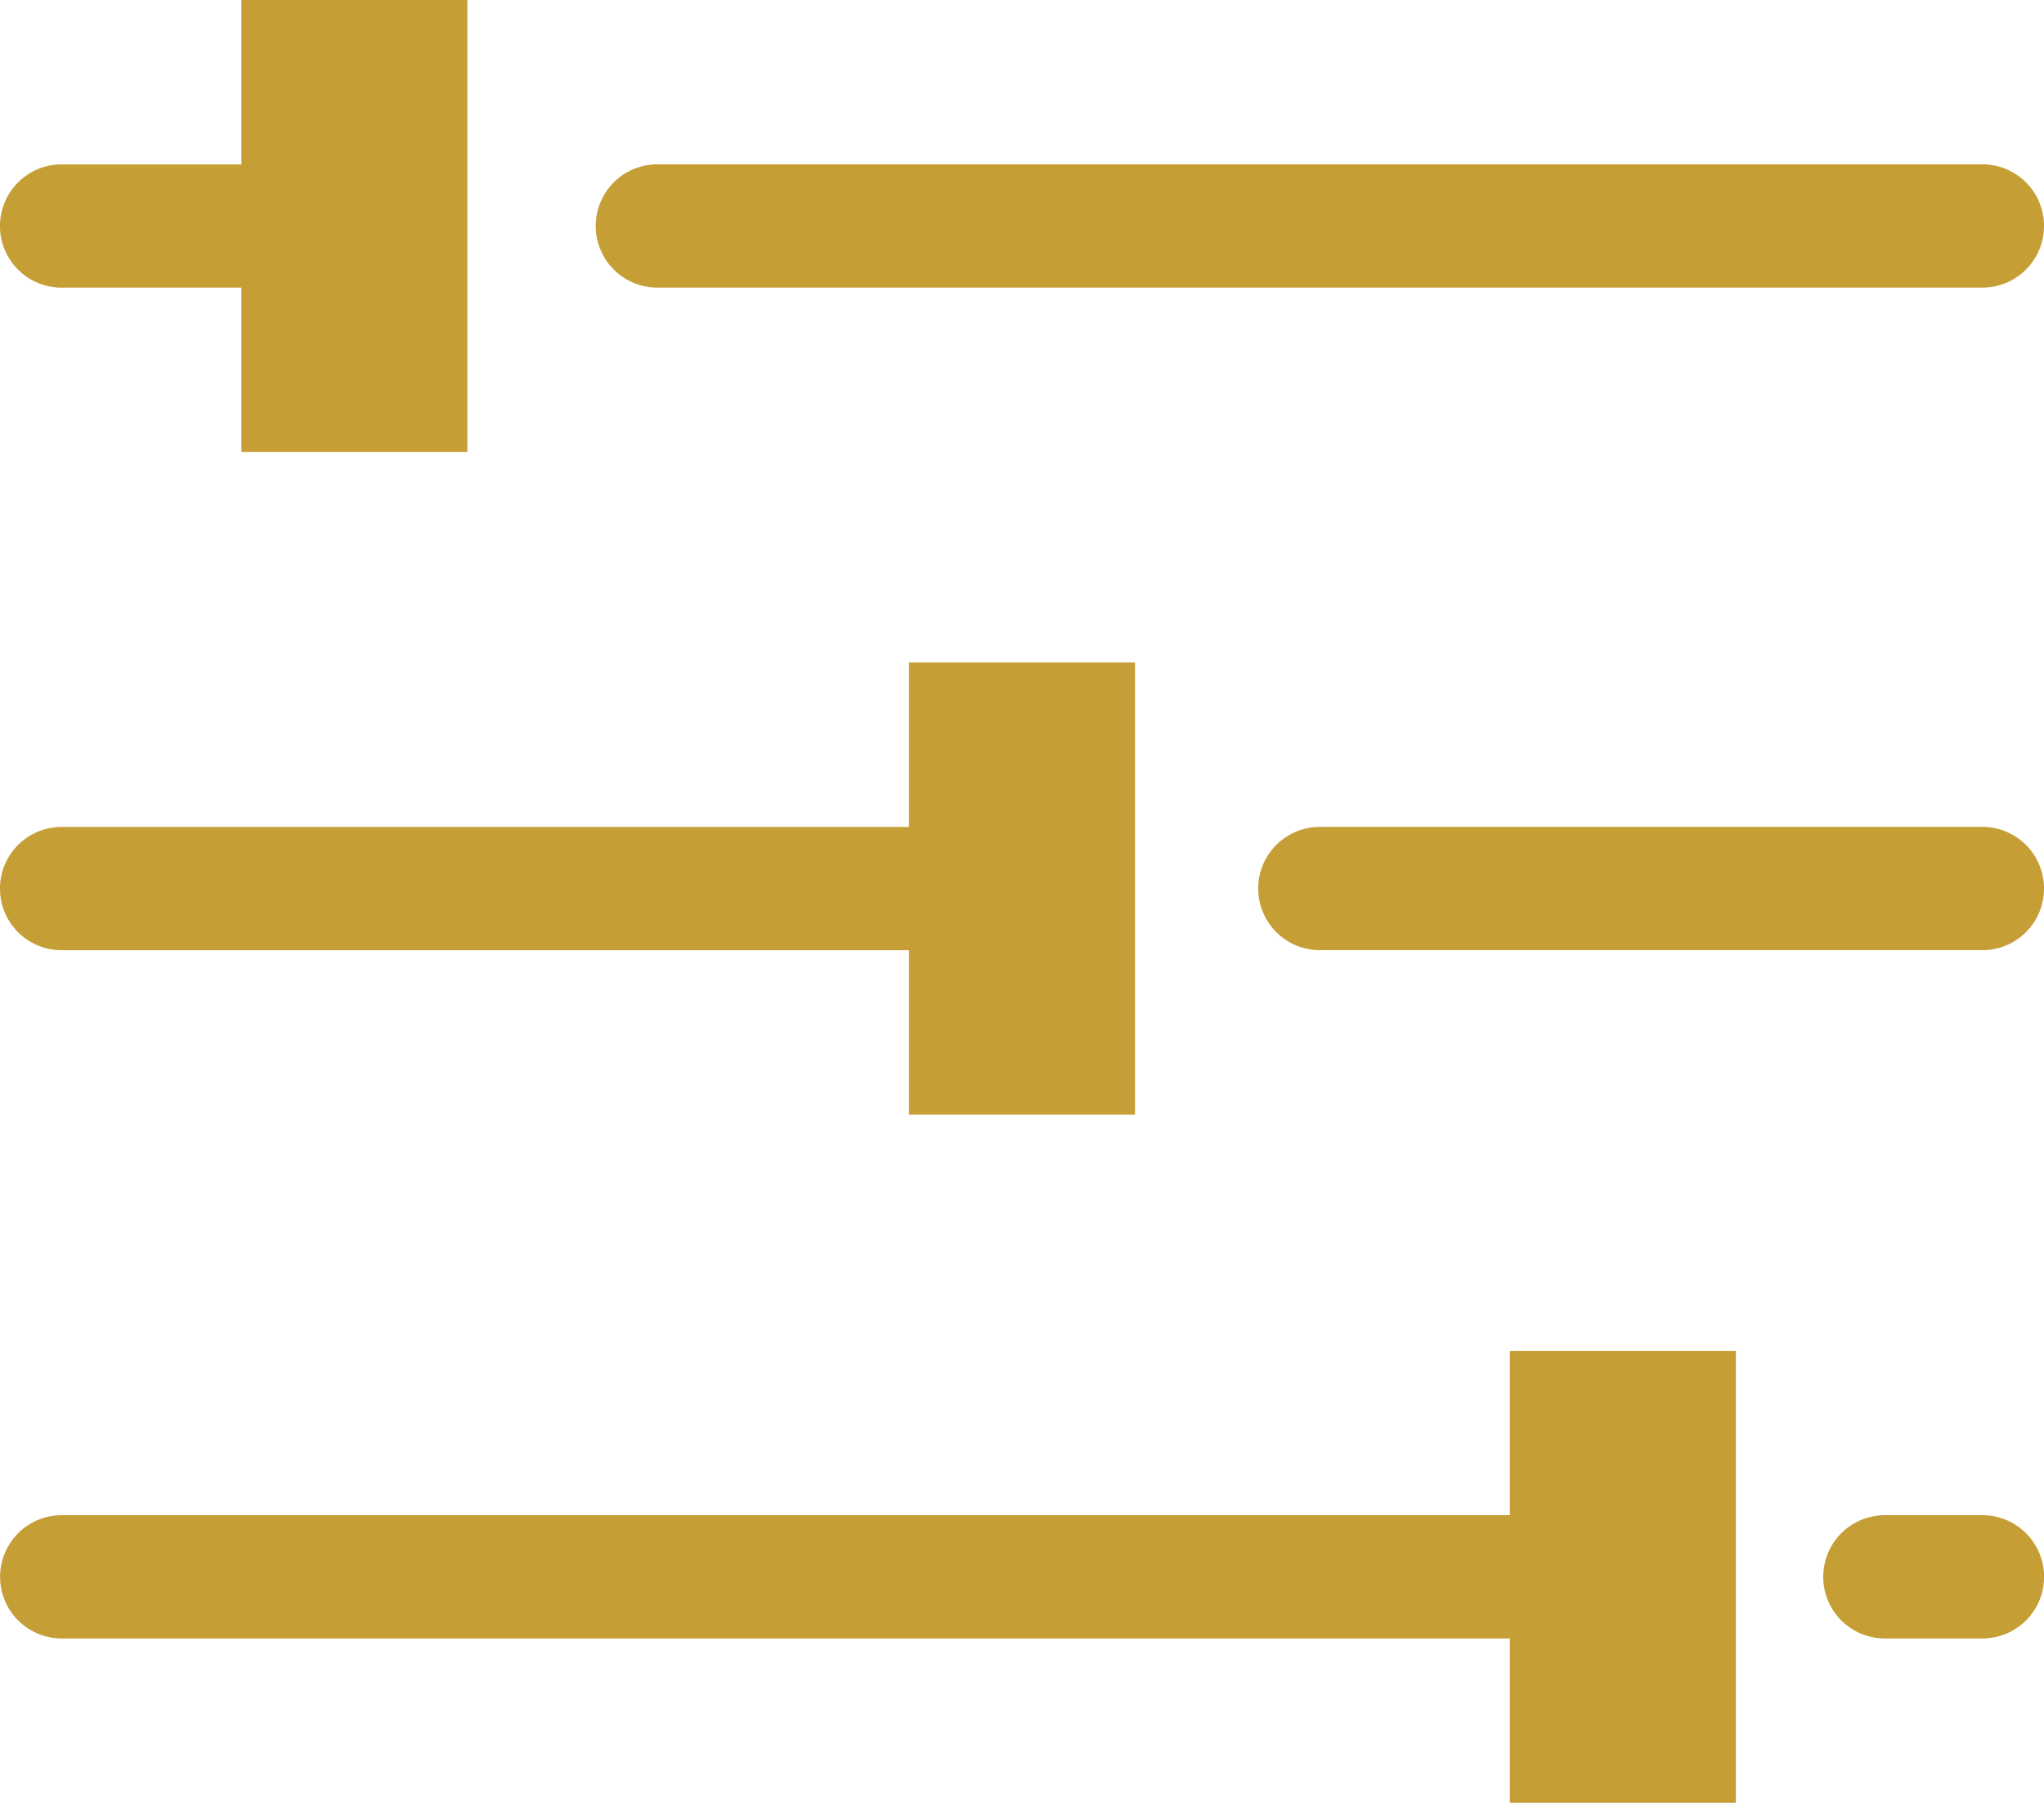 <svg xmlns="http://www.w3.org/2000/svg" width="36.697" height="32.363" viewBox="0 0 36.697 32.363">
	<path id="控制" d="M14.362,74.283H38.151a1.106,1.106,0,0,0,0-2.213H14.362a1.106,1.106,0,0,0,0,2.213Zm-10.7,0H6.894v2.951h4.057V69.12H6.894v2.951H3.666a1.106,1.106,0,0,0,0,2.213Zm34.484,9.681H26.256a1.106,1.106,0,0,0,0,2.213H38.151a1.106,1.106,0,1,0,0-2.213ZM3.666,86.178H18.88v2.951h4.057V81.014H18.88v2.951H3.666a1.106,1.106,0,1,0,0,2.213ZM38.151,96.32H36.4a1.106,1.106,0,0,0,0,2.213h1.752a1.106,1.106,0,0,0,0-2.213Zm-8.483,0h-26a1.106,1.106,0,1,0,0,2.213h26v2.951h4.057V93.37H29.668Z" transform="translate(-2.56 -69.12)" fill="#C69E36"/>
</svg>